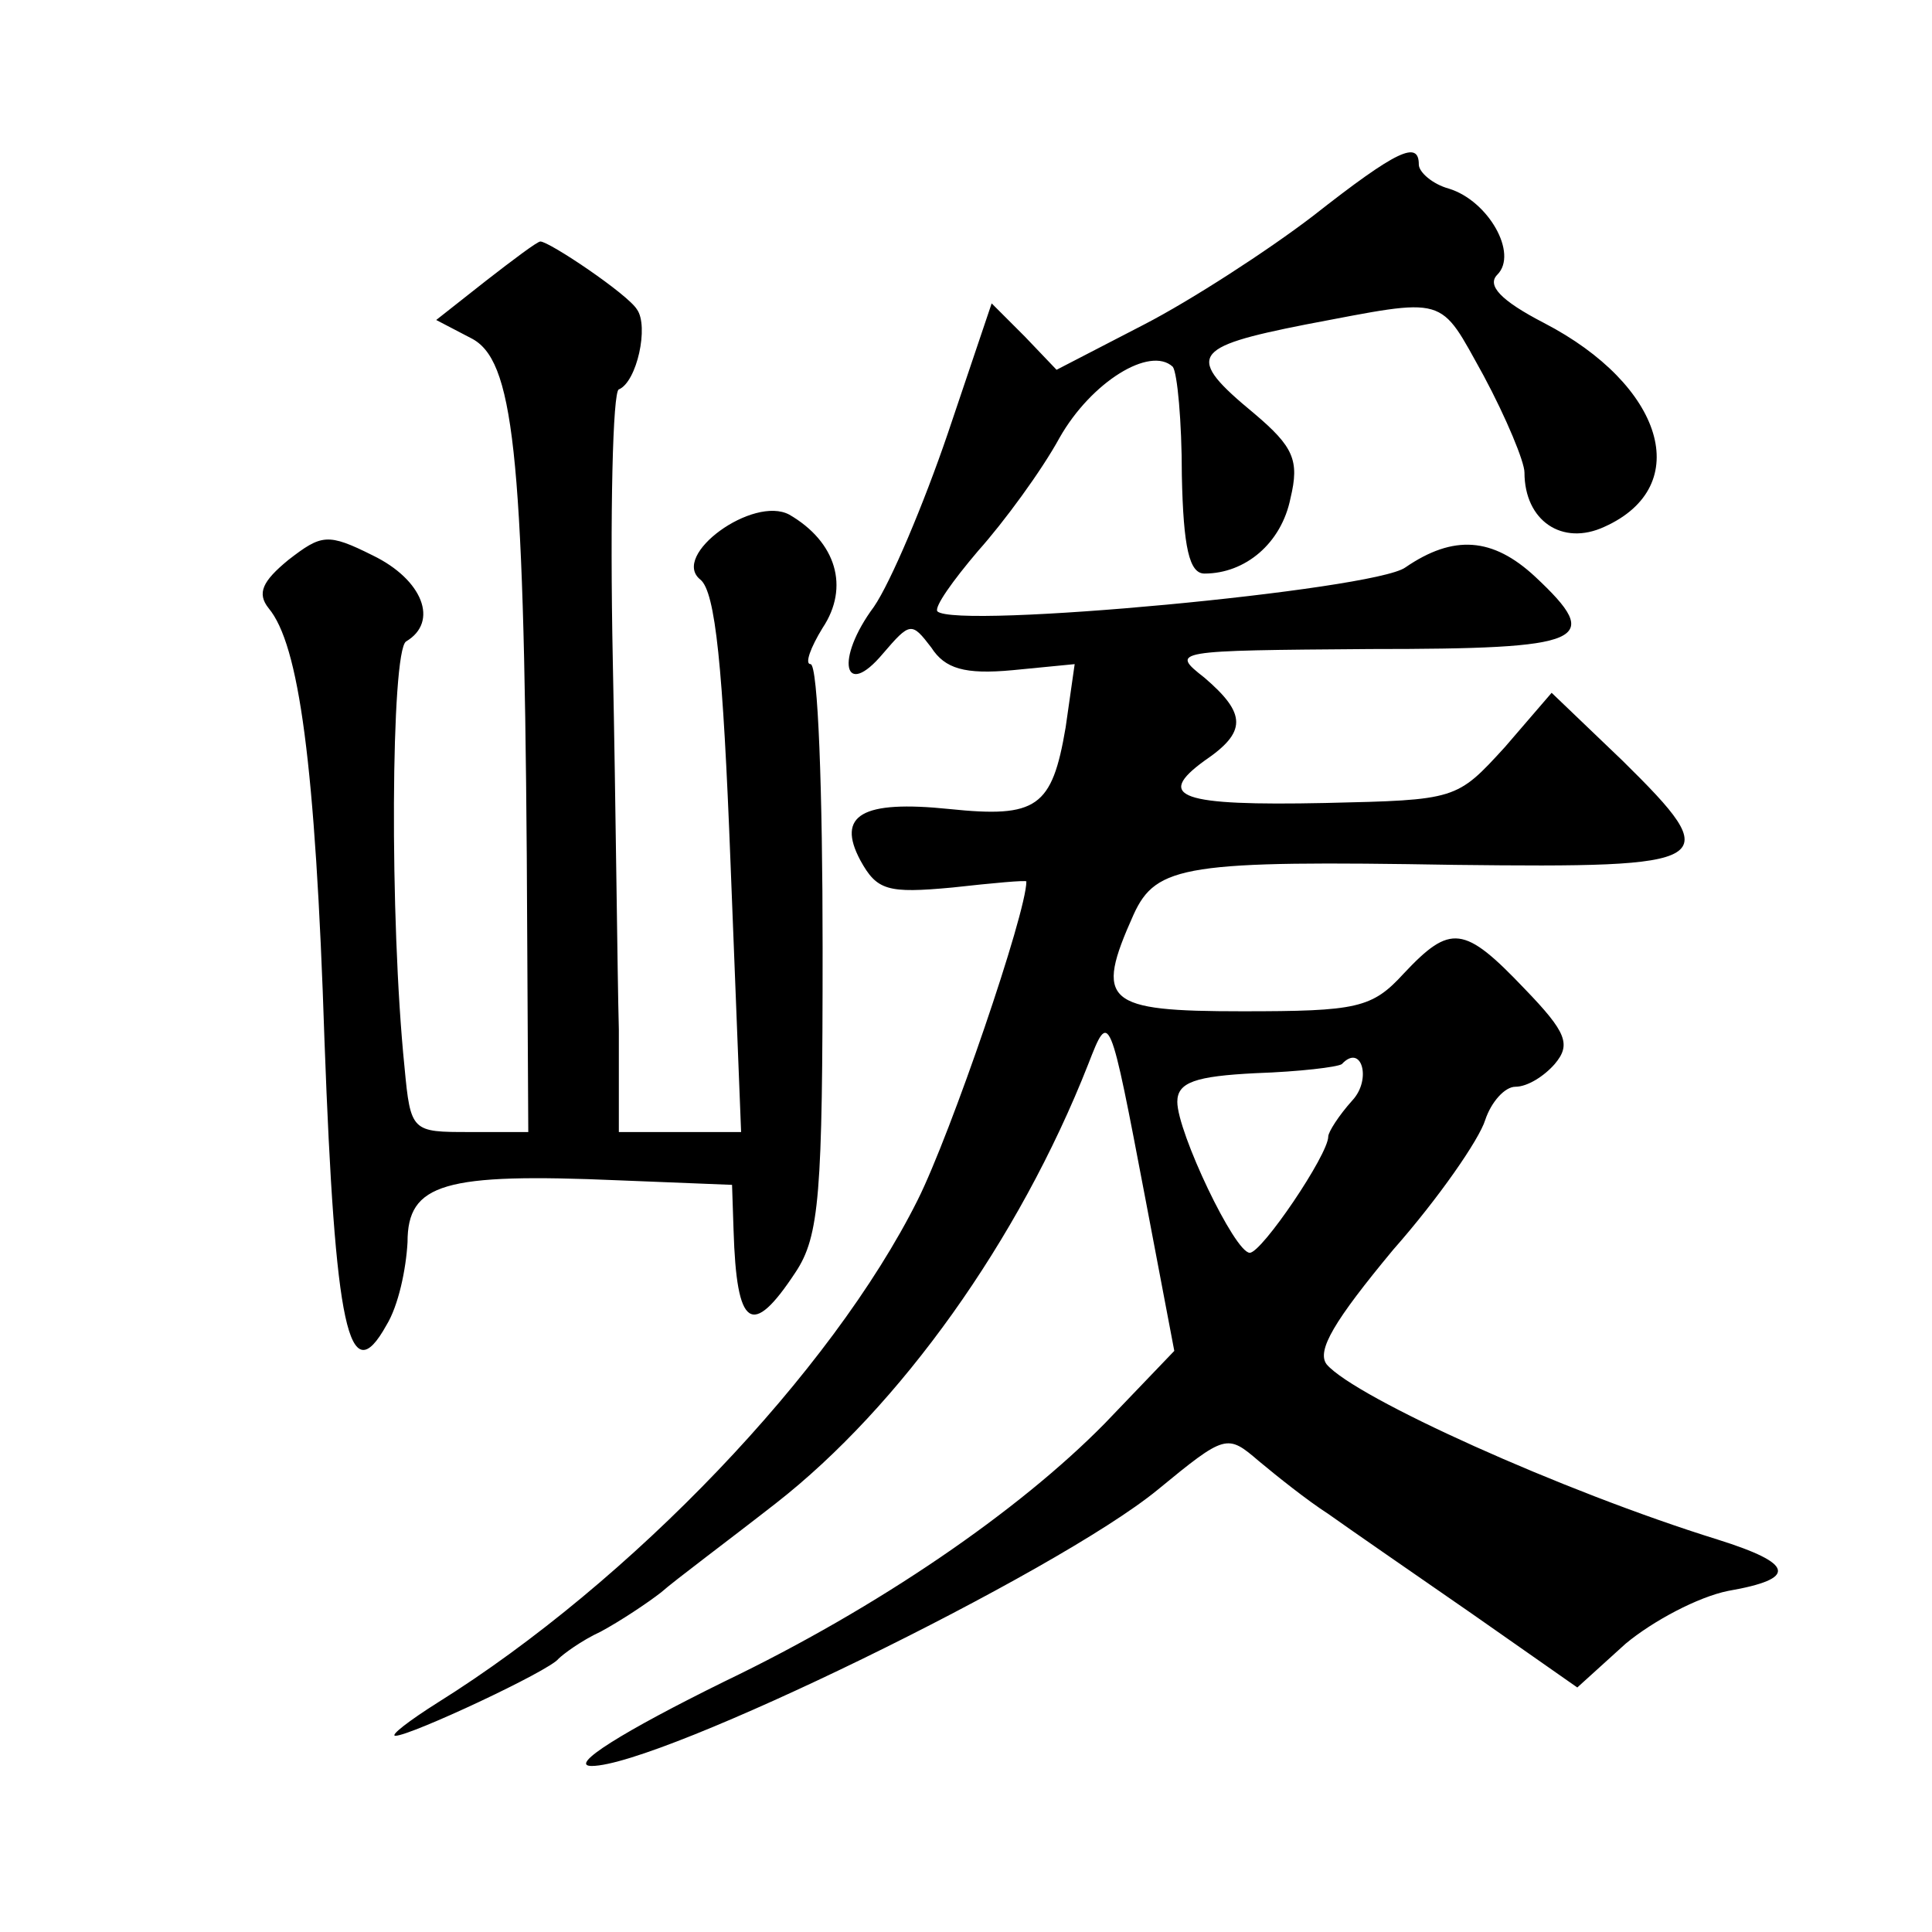 <?xml version="1.0" standalone="no"?>
<!DOCTYPE svg PUBLIC "-//W3C//DTD SVG 20010904//EN"
 "http://www.w3.org/TR/2001/REC-SVG-20010904/DTD/svg10.dtd">
<svg version="1.0" xmlns="http://www.w3.org/2000/svg"
 width="128pt" height="128pt" viewBox="0 0 128 128"
 preserveAspectRatio="xMidYMid meet">
<g transform="translate(0,128) scale(0.1,-0.1)"
fill="#0" stroke="none">
<path d="M870 1137 c-30 -23 -81 -56 -112 -72 l-58 -30 -21 22 -22 22 -29 -86 c-16
-47 -38 -99 -49 -115 -26 -35 -20 -62 6 -31 18 21 19 21 32 4 9 -14 22 -18 54 -15
l41 4 -6 -42 c-9 -53 -19 -60 -77 -54 -58 6 -75 -4 -59 -34 11 -20 18 -22 61 -18
27 3 49 5 49 4 0 -21 -50 -167 -72 -211 -57 -114 -190 -253 -318 -333 -19 -12 -32
-22 -28 -22 10 0 102 43 108 51 3 3 15 12 28 18 13 7 31 19 40 26 9 8 44 34 76
59 82 64 161 174 207 291 14 36 14 36 38 -90 l19 -100 -46 -48 c-57 -58 -150 -122
-252 -171 -67 -33 -104 -56 -88 -56 45 0 308 128 375 183 45 37 46 37 67 19 12
-10 32 -26 46 -35 14 -10 56 -39 95 -66 l70 -49 32 29 c18 15 48 31 68 35 46 8
44 18 -7 34 -103 32 -240 94 -259 116 -7 9 5 29 44 76 30 34 57 73 61 86 4 12 13
22 20 22 8 0 19 7 26 15 11 13 8 21 -20 50 -40 42 -49 43 -80 10 -21 -23 -31 -25
-107 -25 -91 0 -98 6 -72 64 15 33 35 36 213 33 174 -2 180 1 111 69 l-47 45 -31
-36 c-32 -35 -32 -35 -119 -37 -96 -2 -113 4 -80 28 28 19 28 31 0 55 -23 18 -21
18 110 19 143 0 155 5 109 48 -28 26 -54 28 -86 6 -21 -15 -298 -41 -310 -29 -2
3 10 20 27 40 17 19 42 53 54 75 21 37 60 61 75 47 3 -4 6 -36 6 -72 1 -48 5 -65
15 -65 27 0 51 20 57 50 6 25 2 34 -24 56 -46 38 -42 44 34 59 95 18 88 20 118
-34 15 -28 27 -57 27 -64 0 -32 25 -49 53 -36 60 27 39 94 -40 135 -29 15 -38 25
-31 32 14 14 -6 49 -32 57 -11 3 -20 11 -20 16 0 16 -14 10 -70 -34z m26 -586 c-9
-10 -16 -21 -16 -24 0 -12 -44 -77 -52 -77 -10 0 -48 80 -48 100 0 13 12 17 52
19 29 1 54 4 57 6 13 14 20 -10 7 -24z M322 1094 l-33 -26 23 -12 c28 -14 35 -73
37 -343 l1 -183 -39 0 c-38 0 -39 0 -43 43 -10 98 -9 275 1 282 22 13 11 41 -22
57 -30 15 -34 14 -56 -3 -17 -14 -21 -22 -13 -32 20 -24 31 -102 37 -287 7 -190
16 -233 41 -188 8 13 13 37 14 55 0 39 24 46 140 41 l75 -3 1 -30 c2 -65 12 -72
41 -28 16 24 18 52 18 215 0 103 -3 188 -8 188 -4 0 0 11 8 24 18 27 9 57 -22 75
-24 13 -79 -27 -59 -43 10 -8 15 -58 20 -188 l7 -178 -41 0 -40 0 0 68 c-1 37 -2
147 -4 244 -2 98 0 179 4 180 12 5 20 42 12 53 -6 10 -58 45 -64 45 -2 0 -18 -12
-36 -26z"/>
</g>
</svg>
